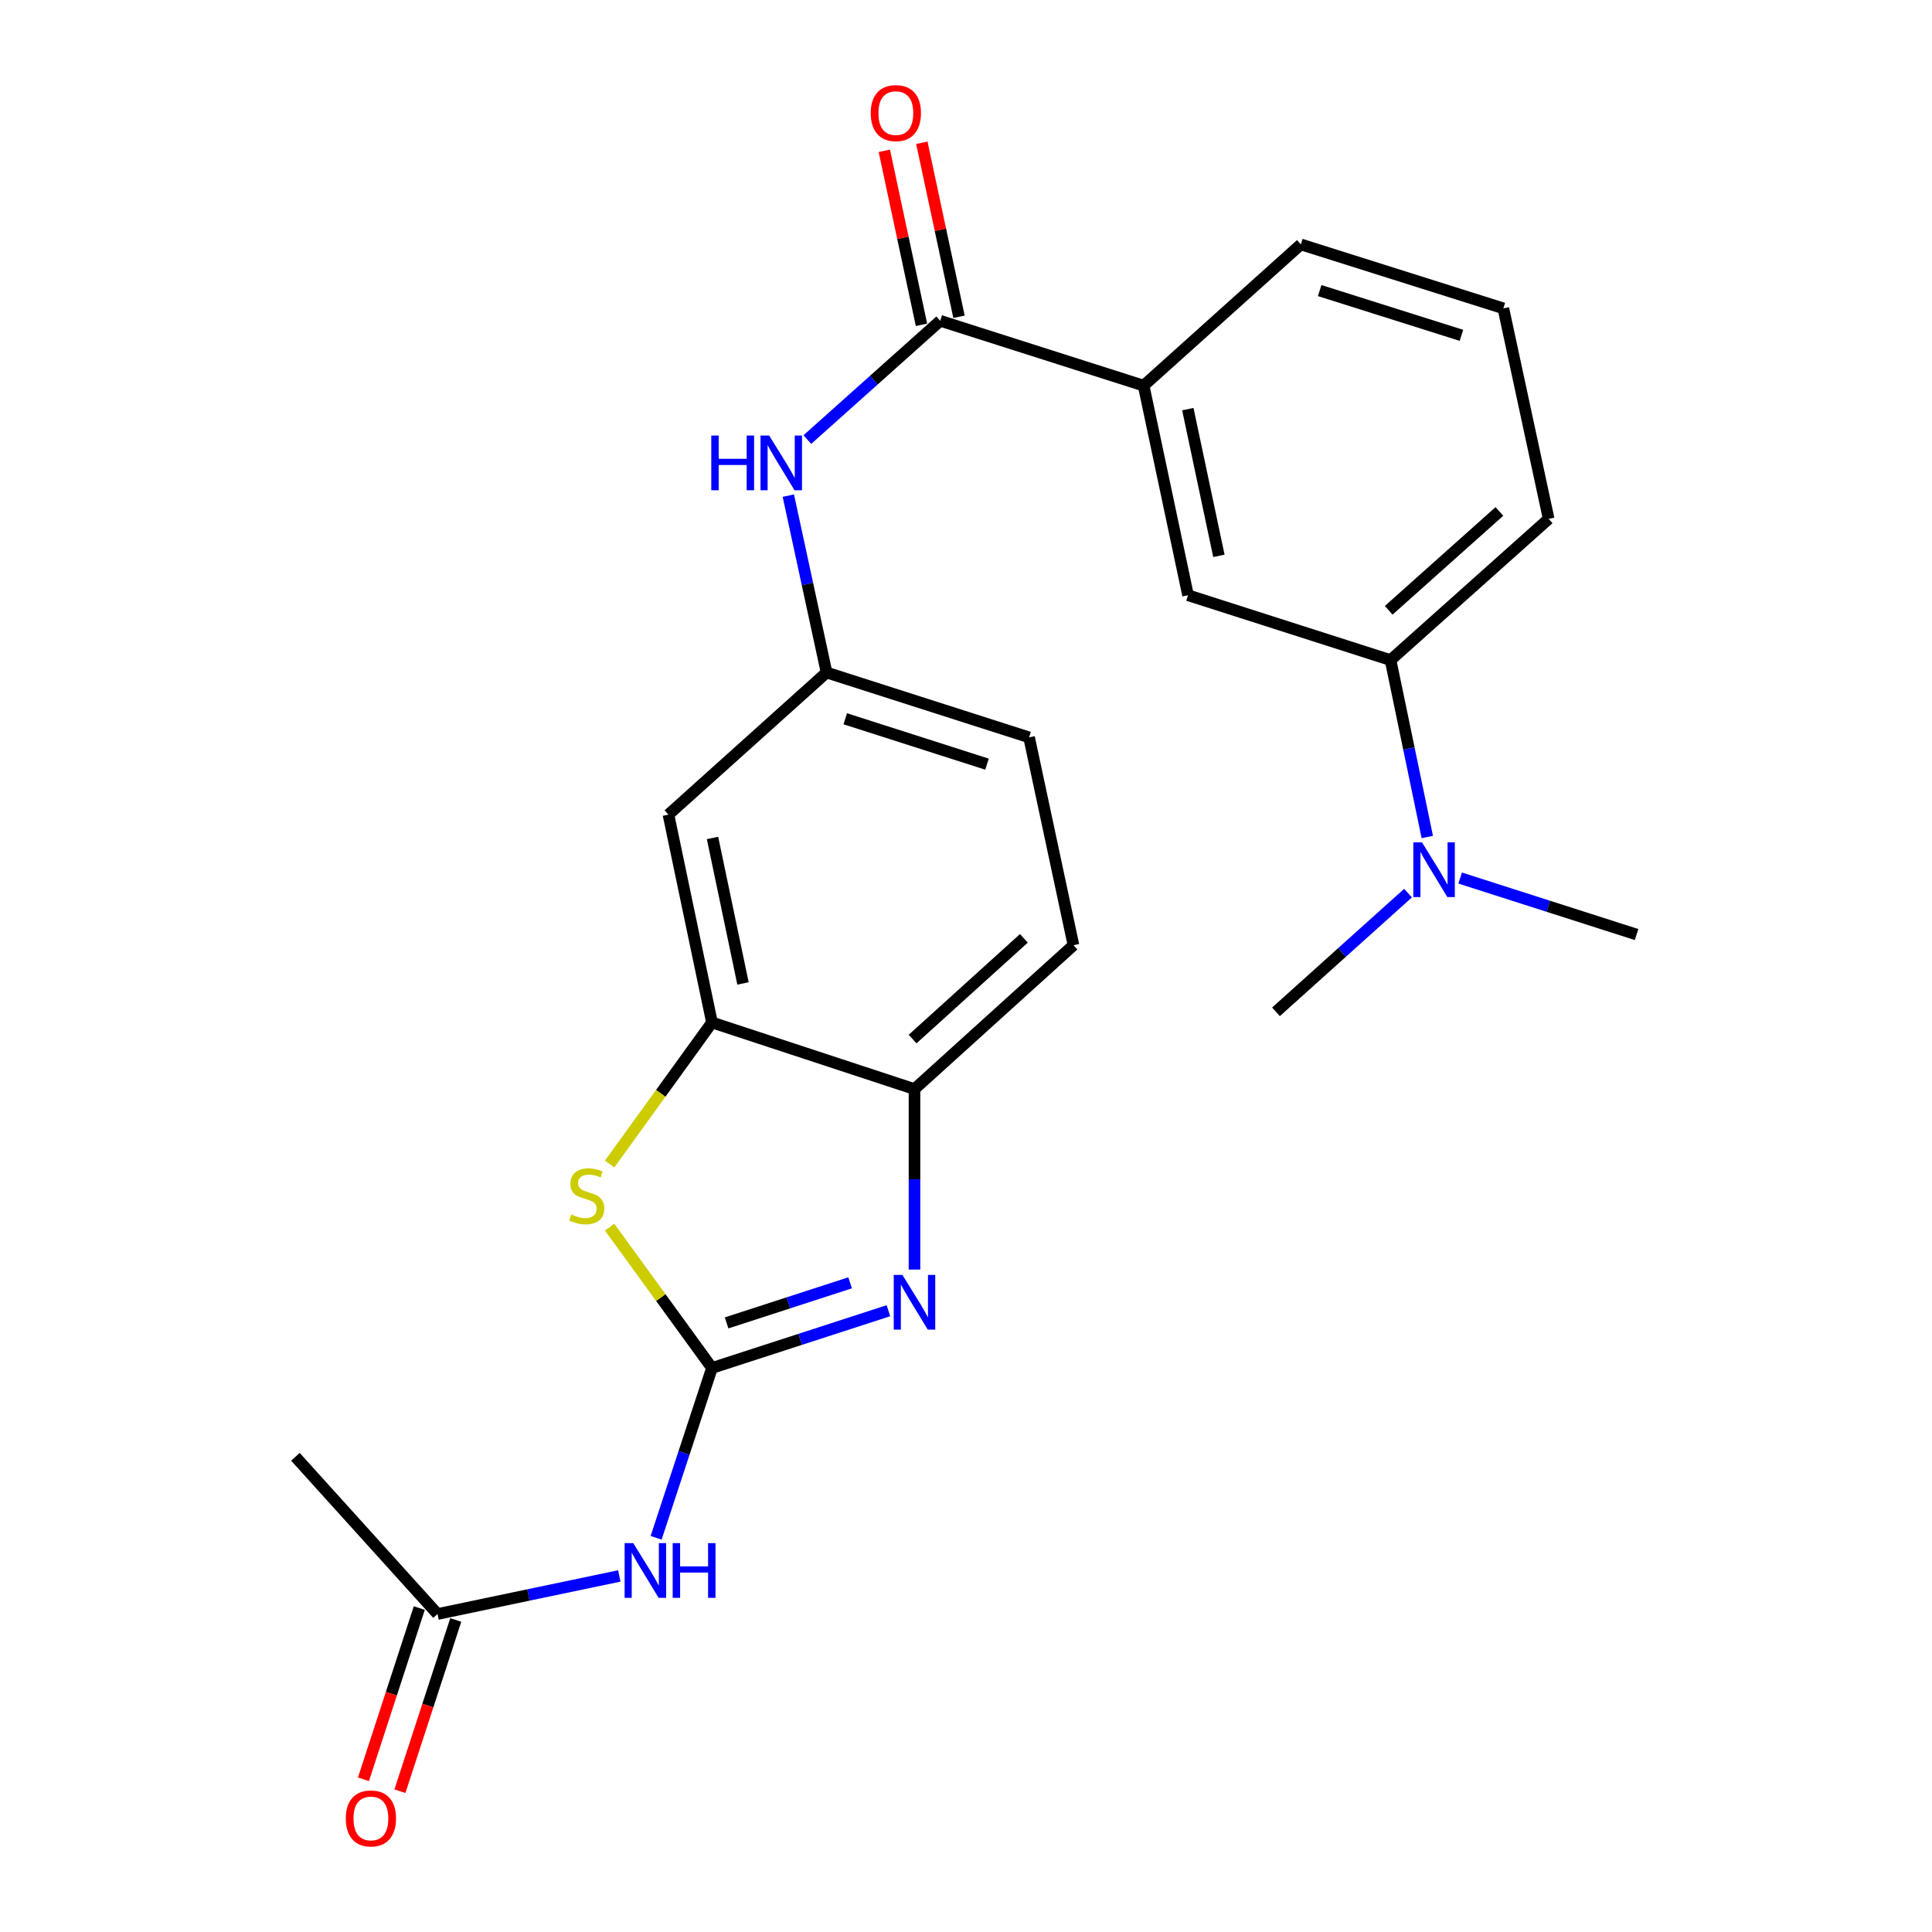 <?xml version='1.0' encoding='iso-8859-1'?>
<svg version='1.1' baseProfile='full'
              xmlns='http://www.w3.org/2000/svg'
                      xmlns:rdkit='http://www.rdkit.org/xml'
                      xmlns:xlink='http://www.w3.org/1999/xlink'
                  xml:space='preserve'
width='1000px' height='1000px' viewBox='0 0 1000 1000'>
<!-- END OF HEADER -->
<rect style='opacity:1.0;fill:#FFFFFF;stroke:none' width='1000' height='1000' x='0' y='0'> </rect>
<path class='bond-0' d='M 368.521,708.06 L 414.183,693.242' style='fill:none;fill-rule:evenodd;stroke:#000000;stroke-width:6px;stroke-linecap:butt;stroke-linejoin:miter;stroke-opacity:1' />
<path class='bond-0' d='M 414.183,693.242 L 459.845,678.423' style='fill:none;fill-rule:evenodd;stroke:#0000FF;stroke-width:6px;stroke-linecap:butt;stroke-linejoin:miter;stroke-opacity:1' />
<path class='bond-0' d='M 376.091,684.73 L 408.054,674.357' style='fill:none;fill-rule:evenodd;stroke:#000000;stroke-width:6px;stroke-linecap:butt;stroke-linejoin:miter;stroke-opacity:1' />
<path class='bond-0' d='M 408.054,674.357 L 440.018,663.984' style='fill:none;fill-rule:evenodd;stroke:#0000FF;stroke-width:6px;stroke-linecap:butt;stroke-linejoin:miter;stroke-opacity:1' />
<path class='bond-1' d='M 368.521,708.06 L 342.027,671.613' style='fill:none;fill-rule:evenodd;stroke:#000000;stroke-width:6px;stroke-linecap:butt;stroke-linejoin:miter;stroke-opacity:1' />
<path class='bond-1' d='M 342.027,671.613 L 315.533,635.165' style='fill:none;fill-rule:evenodd;stroke:#CCCC00;stroke-width:6px;stroke-linecap:butt;stroke-linejoin:miter;stroke-opacity:1' />
<path class='bond-2' d='M 368.521,708.06 L 354.063,752.011' style='fill:none;fill-rule:evenodd;stroke:#000000;stroke-width:6px;stroke-linecap:butt;stroke-linejoin:miter;stroke-opacity:1' />
<path class='bond-2' d='M 354.063,752.011 L 339.606,795.961' style='fill:none;fill-rule:evenodd;stroke:#0000FF;stroke-width:6px;stroke-linecap:butt;stroke-linejoin:miter;stroke-opacity:1' />
<path class='bond-5' d='M 473.34,657.125 L 473.34,610.417' style='fill:none;fill-rule:evenodd;stroke:#0000FF;stroke-width:6px;stroke-linecap:butt;stroke-linejoin:miter;stroke-opacity:1' />
<path class='bond-5' d='M 473.34,610.417 L 473.34,563.709' style='fill:none;fill-rule:evenodd;stroke:#000000;stroke-width:6px;stroke-linecap:butt;stroke-linejoin:miter;stroke-opacity:1' />
<path class='bond-3' d='M 315.542,602.499 L 342.032,565.864' style='fill:none;fill-rule:evenodd;stroke:#CCCC00;stroke-width:6px;stroke-linecap:butt;stroke-linejoin:miter;stroke-opacity:1' />
<path class='bond-3' d='M 342.032,565.864 L 368.521,529.229' style='fill:none;fill-rule:evenodd;stroke:#000000;stroke-width:6px;stroke-linecap:butt;stroke-linejoin:miter;stroke-opacity:1' />
<path class='bond-9' d='M 320.553,815.705 L 273.508,825.56' style='fill:none;fill-rule:evenodd;stroke:#0000FF;stroke-width:6px;stroke-linecap:butt;stroke-linejoin:miter;stroke-opacity:1' />
<path class='bond-9' d='M 273.508,825.56 L 226.463,835.414' style='fill:none;fill-rule:evenodd;stroke:#000000;stroke-width:6px;stroke-linecap:butt;stroke-linejoin:miter;stroke-opacity:1' />
<path class='bond-8' d='M 368.521,529.229 L 345.986,421.652' style='fill:none;fill-rule:evenodd;stroke:#000000;stroke-width:6px;stroke-linecap:butt;stroke-linejoin:miter;stroke-opacity:1' />
<path class='bond-8' d='M 384.573,509.021 L 368.799,433.718' style='fill:none;fill-rule:evenodd;stroke:#000000;stroke-width:6px;stroke-linecap:butt;stroke-linejoin:miter;stroke-opacity:1' />
<path class='bond-24' d='M 368.521,529.229 L 473.34,563.709' style='fill:none;fill-rule:evenodd;stroke:#000000;stroke-width:6px;stroke-linecap:butt;stroke-linejoin:miter;stroke-opacity:1' />
<path class='bond-4' d='M 486.665,166.039 L 452.272,196.785' style='fill:none;fill-rule:evenodd;stroke:#000000;stroke-width:6px;stroke-linecap:butt;stroke-linejoin:miter;stroke-opacity:1' />
<path class='bond-4' d='M 452.272,196.785 L 417.879,227.531' style='fill:none;fill-rule:evenodd;stroke:#0000FF;stroke-width:6px;stroke-linecap:butt;stroke-linejoin:miter;stroke-opacity:1' />
<path class='bond-7' d='M 486.665,166.039 L 591.947,199.604' style='fill:none;fill-rule:evenodd;stroke:#000000;stroke-width:6px;stroke-linecap:butt;stroke-linejoin:miter;stroke-opacity:1' />
<path class='bond-14' d='M 496.373,163.966 L 486.755,118.932' style='fill:none;fill-rule:evenodd;stroke:#000000;stroke-width:6px;stroke-linecap:butt;stroke-linejoin:miter;stroke-opacity:1' />
<path class='bond-14' d='M 486.755,118.932 L 477.137,73.899' style='fill:none;fill-rule:evenodd;stroke:#FF0000;stroke-width:6px;stroke-linecap:butt;stroke-linejoin:miter;stroke-opacity:1' />
<path class='bond-14' d='M 476.956,168.112 L 467.338,123.079' style='fill:none;fill-rule:evenodd;stroke:#000000;stroke-width:6px;stroke-linecap:butt;stroke-linejoin:miter;stroke-opacity:1' />
<path class='bond-14' d='M 467.338,123.079 L 457.72,78.046' style='fill:none;fill-rule:evenodd;stroke:#FF0000;stroke-width:6px;stroke-linecap:butt;stroke-linejoin:miter;stroke-opacity:1' />
<path class='bond-16' d='M 473.34,563.709 L 555.625,489.233' style='fill:none;fill-rule:evenodd;stroke:#000000;stroke-width:6px;stroke-linecap:butt;stroke-linejoin:miter;stroke-opacity:1' />
<path class='bond-16' d='M 472.36,537.817 L 529.959,485.684' style='fill:none;fill-rule:evenodd;stroke:#000000;stroke-width:6px;stroke-linecap:butt;stroke-linejoin:miter;stroke-opacity:1' />
<path class='bond-6' d='M 408.04,256.534 L 417.935,302.313' style='fill:none;fill-rule:evenodd;stroke:#0000FF;stroke-width:6px;stroke-linecap:butt;stroke-linejoin:miter;stroke-opacity:1' />
<path class='bond-6' d='M 417.935,302.313 L 427.83,348.092' style='fill:none;fill-rule:evenodd;stroke:#000000;stroke-width:6px;stroke-linecap:butt;stroke-linejoin:miter;stroke-opacity:1' />
<path class='bond-10' d='M 591.947,199.604 L 614.923,308.096' style='fill:none;fill-rule:evenodd;stroke:#000000;stroke-width:6px;stroke-linecap:butt;stroke-linejoin:miter;stroke-opacity:1' />
<path class='bond-10' d='M 614.817,211.764 L 630.9,287.709' style='fill:none;fill-rule:evenodd;stroke:#000000;stroke-width:6px;stroke-linecap:butt;stroke-linejoin:miter;stroke-opacity:1' />
<path class='bond-18' d='M 591.947,199.604 L 673.317,126.507' style='fill:none;fill-rule:evenodd;stroke:#000000;stroke-width:6px;stroke-linecap:butt;stroke-linejoin:miter;stroke-opacity:1' />
<path class='bond-12' d='M 345.986,421.652 L 427.83,348.092' style='fill:none;fill-rule:evenodd;stroke:#000000;stroke-width:6px;stroke-linecap:butt;stroke-linejoin:miter;stroke-opacity:1' />
<path class='bond-15' d='M 217.026,832.336 L 202.574,876.648' style='fill:none;fill-rule:evenodd;stroke:#000000;stroke-width:6px;stroke-linecap:butt;stroke-linejoin:miter;stroke-opacity:1' />
<path class='bond-15' d='M 202.574,876.648 L 188.122,920.96' style='fill:none;fill-rule:evenodd;stroke:#FF0000;stroke-width:6px;stroke-linecap:butt;stroke-linejoin:miter;stroke-opacity:1' />
<path class='bond-15' d='M 235.901,838.492 L 221.45,882.804' style='fill:none;fill-rule:evenodd;stroke:#000000;stroke-width:6px;stroke-linecap:butt;stroke-linejoin:miter;stroke-opacity:1' />
<path class='bond-15' d='M 221.45,882.804 L 206.998,927.116' style='fill:none;fill-rule:evenodd;stroke:#FF0000;stroke-width:6px;stroke-linecap:butt;stroke-linejoin:miter;stroke-opacity:1' />
<path class='bond-21' d='M 226.463,835.414 L 152.903,754.034' style='fill:none;fill-rule:evenodd;stroke:#000000;stroke-width:6px;stroke-linecap:butt;stroke-linejoin:miter;stroke-opacity:1' />
<path class='bond-11' d='M 614.923,308.096 L 719.743,341.661' style='fill:none;fill-rule:evenodd;stroke:#000000;stroke-width:6px;stroke-linecap:butt;stroke-linejoin:miter;stroke-opacity:1' />
<path class='bond-13' d='M 719.743,341.661 L 729.252,387.442' style='fill:none;fill-rule:evenodd;stroke:#000000;stroke-width:6px;stroke-linecap:butt;stroke-linejoin:miter;stroke-opacity:1' />
<path class='bond-13' d='M 729.252,387.442 L 738.761,433.223' style='fill:none;fill-rule:evenodd;stroke:#0000FF;stroke-width:6px;stroke-linecap:butt;stroke-linejoin:miter;stroke-opacity:1' />
<path class='bond-26' d='M 719.743,341.661 L 801.586,268.564' style='fill:none;fill-rule:evenodd;stroke:#000000;stroke-width:6px;stroke-linecap:butt;stroke-linejoin:miter;stroke-opacity:1' />
<path class='bond-26' d='M 718.794,315.888 L 776.084,264.721' style='fill:none;fill-rule:evenodd;stroke:#000000;stroke-width:6px;stroke-linecap:butt;stroke-linejoin:miter;stroke-opacity:1' />
<path class='bond-25' d='M 427.83,348.092 L 532.649,381.656' style='fill:none;fill-rule:evenodd;stroke:#000000;stroke-width:6px;stroke-linecap:butt;stroke-linejoin:miter;stroke-opacity:1' />
<path class='bond-25' d='M 437.498,372.035 L 510.872,395.53' style='fill:none;fill-rule:evenodd;stroke:#000000;stroke-width:6px;stroke-linecap:butt;stroke-linejoin:miter;stroke-opacity:1' />
<path class='bond-22' d='M 728.786,462.281 L 694.615,492.997' style='fill:none;fill-rule:evenodd;stroke:#0000FF;stroke-width:6px;stroke-linecap:butt;stroke-linejoin:miter;stroke-opacity:1' />
<path class='bond-22' d='M 694.615,492.997 L 660.444,523.714' style='fill:none;fill-rule:evenodd;stroke:#000000;stroke-width:6px;stroke-linecap:butt;stroke-linejoin:miter;stroke-opacity:1' />
<path class='bond-23' d='M 755.769,454.474 L 801.433,469.096' style='fill:none;fill-rule:evenodd;stroke:#0000FF;stroke-width:6px;stroke-linecap:butt;stroke-linejoin:miter;stroke-opacity:1' />
<path class='bond-23' d='M 801.433,469.096 L 847.097,483.718' style='fill:none;fill-rule:evenodd;stroke:#000000;stroke-width:6px;stroke-linecap:butt;stroke-linejoin:miter;stroke-opacity:1' />
<path class='bond-17' d='M 555.625,489.233 L 532.649,381.656' style='fill:none;fill-rule:evenodd;stroke:#000000;stroke-width:6px;stroke-linecap:butt;stroke-linejoin:miter;stroke-opacity:1' />
<path class='bond-20' d='M 673.317,126.507 L 778.136,159.608' style='fill:none;fill-rule:evenodd;stroke:#000000;stroke-width:6px;stroke-linecap:butt;stroke-linejoin:miter;stroke-opacity:1' />
<path class='bond-20' d='M 683.061,150.405 L 756.434,173.576' style='fill:none;fill-rule:evenodd;stroke:#000000;stroke-width:6px;stroke-linecap:butt;stroke-linejoin:miter;stroke-opacity:1' />
<path class='bond-19' d='M 801.586,268.564 L 778.136,159.608' style='fill:none;fill-rule:evenodd;stroke:#000000;stroke-width:6px;stroke-linecap:butt;stroke-linejoin:miter;stroke-opacity:1' />
<path  class='atom-1' d='M 467.08 659.883
L 476.36 674.883
Q 477.28 676.363, 478.76 679.043
Q 480.24 681.723, 480.32 681.883
L 480.32 659.883
L 484.08 659.883
L 484.08 688.203
L 480.2 688.203
L 470.24 671.803
Q 469.08 669.883, 467.84 667.683
Q 466.64 665.483, 466.28 664.803
L 466.28 688.203
L 462.6 688.203
L 462.6 659.883
L 467.08 659.883
' fill='#0000FF'/>
<path  class='atom-2' d='M 295.697 628.602
Q 296.017 628.722, 297.337 629.282
Q 298.657 629.842, 300.097 630.202
Q 301.577 630.522, 303.017 630.522
Q 305.697 630.522, 307.257 629.242
Q 308.817 627.922, 308.817 625.642
Q 308.817 624.082, 308.017 623.122
Q 307.257 622.162, 306.057 621.642
Q 304.857 621.122, 302.857 620.522
Q 300.337 619.762, 298.817 619.042
Q 297.337 618.322, 296.257 616.802
Q 295.217 615.282, 295.217 612.722
Q 295.217 609.162, 297.617 606.962
Q 300.057 604.762, 304.857 604.762
Q 308.137 604.762, 311.857 606.322
L 310.937 609.402
Q 307.537 608.002, 304.977 608.002
Q 302.217 608.002, 300.697 609.162
Q 299.177 610.282, 299.217 612.242
Q 299.217 613.762, 299.977 614.682
Q 300.777 615.602, 301.897 616.122
Q 303.057 616.642, 304.977 617.242
Q 307.537 618.042, 309.057 618.842
Q 310.577 619.642, 311.657 621.282
Q 312.777 622.882, 312.777 625.642
Q 312.777 629.562, 310.137 631.682
Q 307.537 633.762, 303.177 633.762
Q 300.657 633.762, 298.737 633.202
Q 296.857 632.682, 294.617 631.762
L 295.697 628.602
' fill='#CCCC00'/>
<path  class='atom-3' d='M 327.78 798.72
L 337.06 813.72
Q 337.98 815.2, 339.46 817.88
Q 340.94 820.56, 341.02 820.72
L 341.02 798.72
L 344.78 798.72
L 344.78 827.04
L 340.9 827.04
L 330.94 810.64
Q 329.78 808.72, 328.54 806.52
Q 327.34 804.32, 326.98 803.64
L 326.98 827.04
L 323.3 827.04
L 323.3 798.72
L 327.78 798.72
' fill='#0000FF'/>
<path  class='atom-3' d='M 348.18 798.72
L 352.02 798.72
L 352.02 810.76
L 366.5 810.76
L 366.5 798.72
L 370.34 798.72
L 370.34 827.04
L 366.5 827.04
L 366.5 813.96
L 352.02 813.96
L 352.02 827.04
L 348.18 827.04
L 348.18 798.72
' fill='#0000FF'/>
<path  class='atom-7' d='M 368.16 225.439
L 372 225.439
L 372 237.479
L 386.48 237.479
L 386.48 225.439
L 390.32 225.439
L 390.32 253.759
L 386.48 253.759
L 386.48 240.679
L 372 240.679
L 372 253.759
L 368.16 253.759
L 368.16 225.439
' fill='#0000FF'/>
<path  class='atom-7' d='M 398.12 225.439
L 407.4 240.439
Q 408.32 241.919, 409.8 244.599
Q 411.28 247.279, 411.36 247.439
L 411.36 225.439
L 415.12 225.439
L 415.12 253.759
L 411.24 253.759
L 401.28 237.359
Q 400.12 235.439, 398.88 233.239
Q 397.68 231.039, 397.32 230.359
L 397.32 253.759
L 393.64 253.759
L 393.64 225.439
L 398.12 225.439
' fill='#0000FF'/>
<path  class='atom-14' d='M 736.017 435.993
L 745.297 450.993
Q 746.217 452.473, 747.697 455.153
Q 749.177 457.833, 749.257 457.993
L 749.257 435.993
L 753.017 435.993
L 753.017 464.313
L 749.137 464.313
L 739.177 447.913
Q 738.017 445.993, 736.777 443.793
Q 735.577 441.593, 735.217 440.913
L 735.217 464.313
L 731.537 464.313
L 731.537 435.993
L 736.017 435.993
' fill='#0000FF'/>
<path  class='atom-15' d='M 450.689 58.542
Q 450.689 51.742, 454.049 47.942
Q 457.409 44.142, 463.689 44.142
Q 469.969 44.142, 473.329 47.942
Q 476.689 51.742, 476.689 58.542
Q 476.689 65.422, 473.289 69.342
Q 469.889 73.222, 463.689 73.222
Q 457.449 73.222, 454.049 69.342
Q 450.689 65.462, 450.689 58.542
M 463.689 70.022
Q 468.009 70.022, 470.329 67.142
Q 472.689 64.222, 472.689 58.542
Q 472.689 52.982, 470.329 50.182
Q 468.009 47.342, 463.689 47.342
Q 459.369 47.342, 457.009 50.142
Q 454.689 52.942, 454.689 58.542
Q 454.689 64.262, 457.009 67.142
Q 459.369 70.022, 463.689 70.022
' fill='#FF0000'/>
<path  class='atom-16' d='M 178.983 941.218
Q 178.983 934.418, 182.343 930.618
Q 185.703 926.818, 191.983 926.818
Q 198.263 926.818, 201.623 930.618
Q 204.983 934.418, 204.983 941.218
Q 204.983 948.098, 201.583 952.018
Q 198.183 955.898, 191.983 955.898
Q 185.743 955.898, 182.343 952.018
Q 178.983 948.138, 178.983 941.218
M 191.983 952.698
Q 196.303 952.698, 198.623 949.818
Q 200.983 946.898, 200.983 941.218
Q 200.983 935.658, 198.623 932.858
Q 196.303 930.018, 191.983 930.018
Q 187.663 930.018, 185.303 932.818
Q 182.983 935.618, 182.983 941.218
Q 182.983 946.938, 185.303 949.818
Q 187.663 952.698, 191.983 952.698
' fill='#FF0000'/>
</svg>
